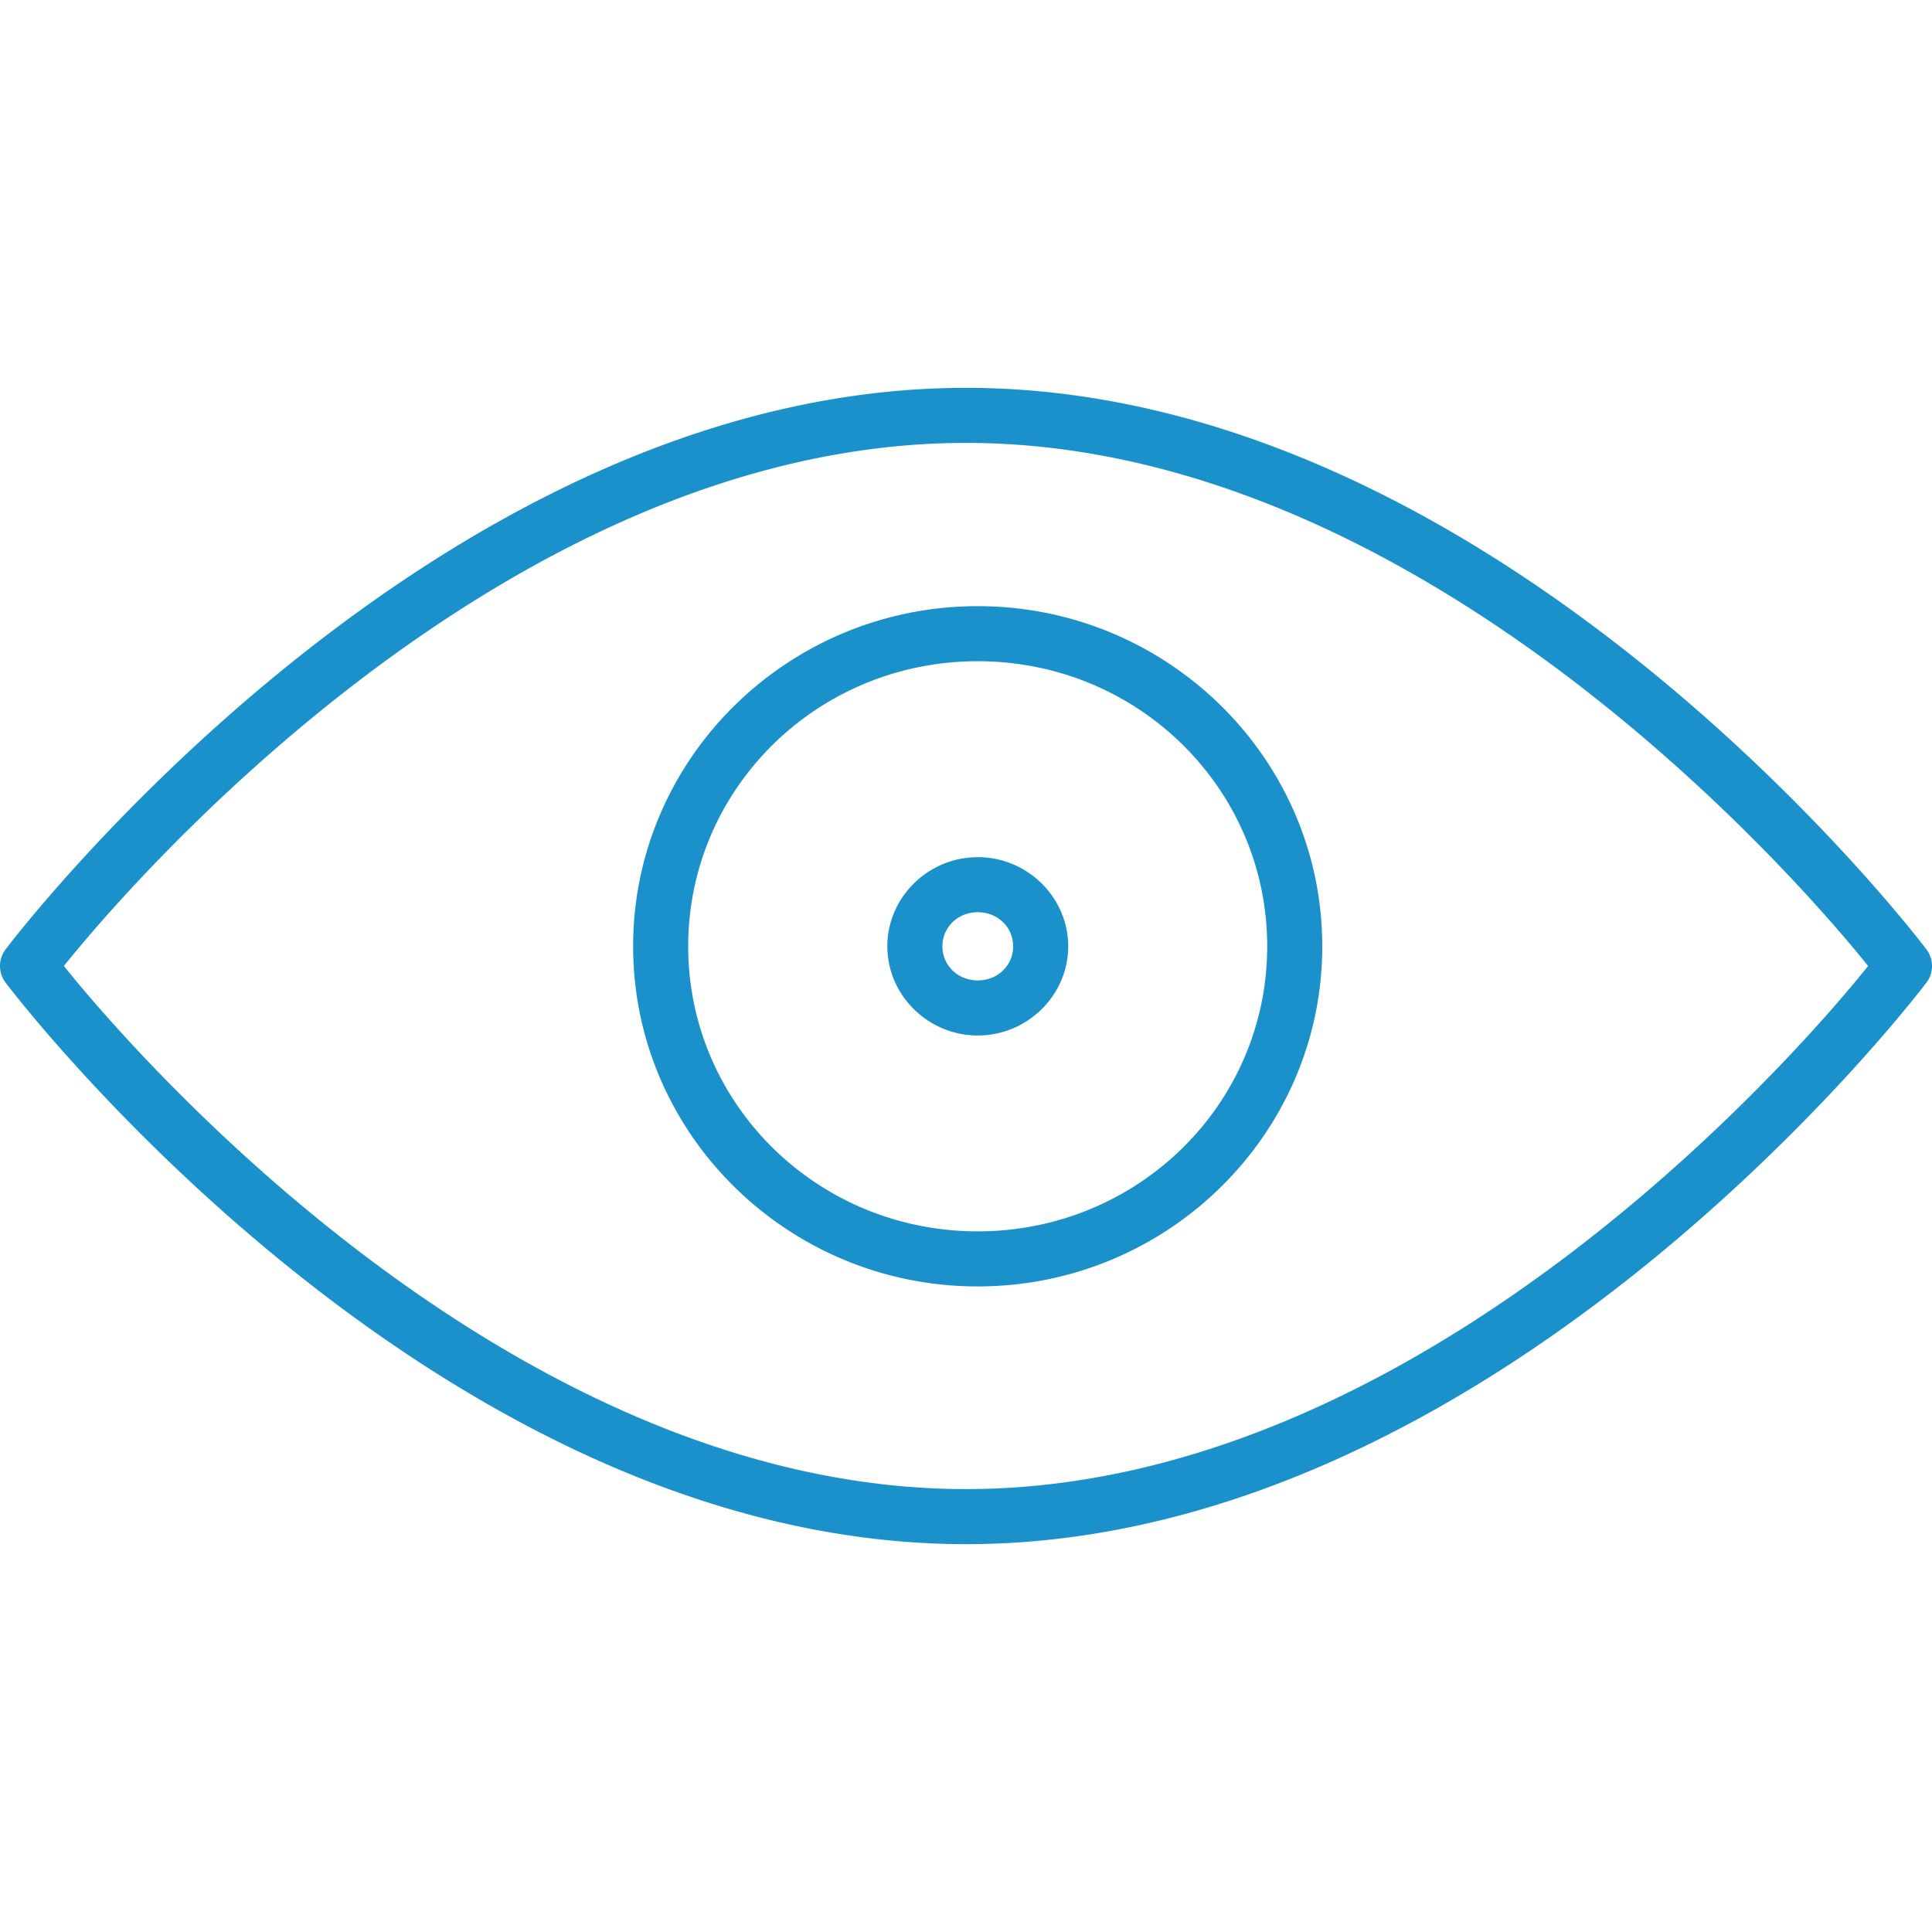 <svg xmlns="http://www.w3.org/2000/svg" width="150" height="150" fill="#1b91cc" viewBox="0 0 150 150">
  <path d="M75.002 30.112C33.25 30.112.44 73.702.44 73.702a2.138 2.138 0 0 0 0 2.596s32.81 43.59 74.563 43.59c41.75 0 74.559-43.59 74.559-43.59a2.138 2.138 0 0 0 0-2.596s-32.808-43.59-74.559-43.59zm0 4.275c36.805 0 67.044 36.863 70.037 40.613-2.993 3.75-33.232 40.613-70.037 40.613C38.195 115.613 7.954 78.75 4.961 75c2.993-3.75 33.234-40.613 70.041-40.613Zm.906 12.675c-14.734 0-26.752 11.834-26.752 26.41s12.019 26.406 26.752 26.406c14.734 0 26.752-11.83 26.752-26.406 0-14.576-12.018-26.41-26.752-26.41zm0 4.275c12.456 0 22.477 9.902 22.477 22.135 0 12.233-10.021 22.13-22.477 22.13s-22.477-9.897-22.477-22.13c0-12.233 10.022-22.135 22.477-22.135zm.006 15.213c-3.861 0-7.022 3.131-7.022 6.922s3.16 6.922 7.022 6.922 7.022-3.131 7.022-6.922c0-3.79-3.16-6.922-7.022-6.922zm0 4.275c1.593 0 2.747 1.21 2.747 2.647 0 1.437-1.154 2.647-2.747 2.647-1.59 0-2.747-1.21-2.747-2.647 0-1.437 1.157-2.647 2.747-2.647z"/>
</svg>
